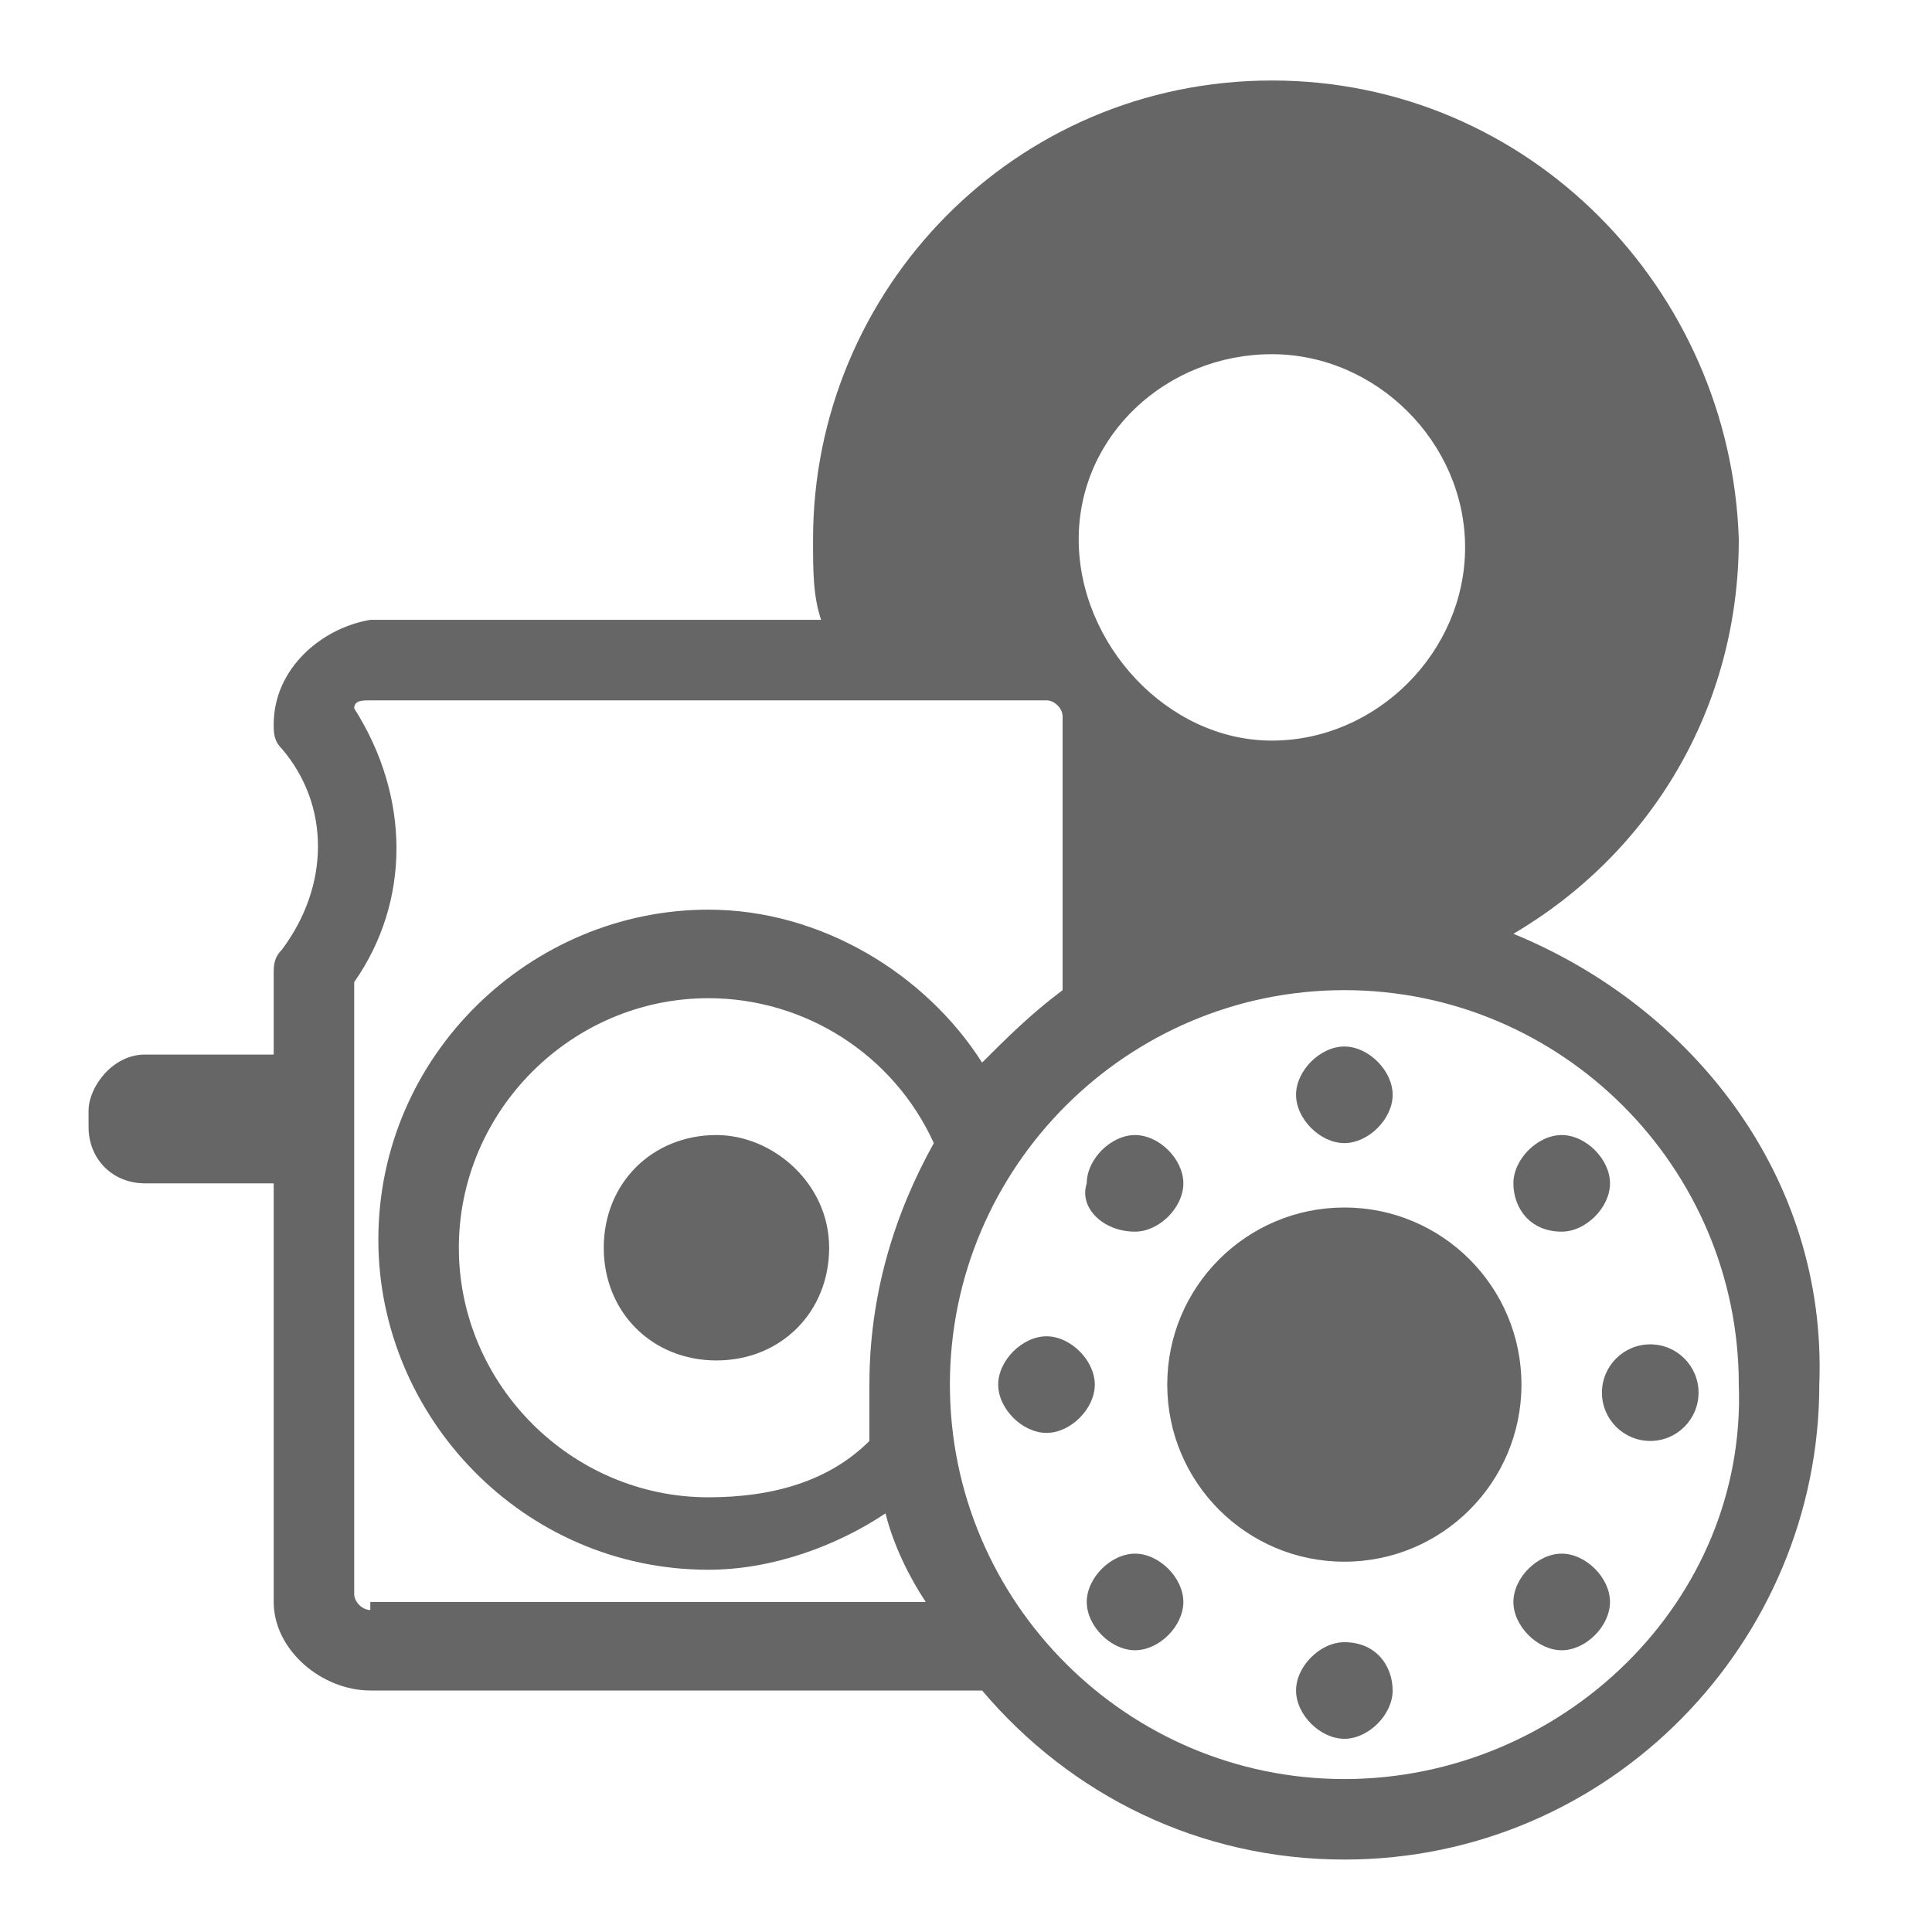 <svg xmlns="http://www.w3.org/2000/svg" viewBox="0 0 24 24"><style>.st0{fill:#666}</style><path class="st0" d="M8.9 14.1c-.8 0-1.4.6-1.4 1.4 0 .8.6 1.4 1.4 1.4.8 0 1.4-.6 1.4-1.4 0-.8-.7-1.4-1.4-1.4z"/><path class="st0" d="M18.8 11.6c1.7-1 2.8-2.8 2.8-4.9C21.5 3.6 19 1 15.8 1s-5.7 2.6-5.7 5.7c0 .4 0 .7.1 1H4.6c-.6.1-1.2.6-1.2 1.3 0 .1 0 .2.1.3.6.7.6 1.7 0 2.5-.1.1-.1.2-.1.3v1H1.8c-.4 0-.7.4-.7.7v.2c0 .4.3.7.7.7h1.6v5.2c0 .6.6 1.1 1.2 1.1h7.6c1.1 1.3 2.7 2.1 4.5 2.1 3.3 0 5.9-2.7 5.9-5.9.1-2.6-1.6-4.7-3.8-5.6zm-3-7.2c1.3 0 2.4 1.1 2.4 2.4 0 1.3-1.1 2.4-2.4 2.4S13.4 8 13.4 6.7s1.1-2.3 2.4-2.3zM4.6 20c-.1 0-.2-.1-.2-.2v-7.6c.7-1 .7-2.3 0-3.4 0-.1.1-.1.2-.1H13c.1 0 .2.1.2.2v3.4c-.4.3-.7.6-1 .9-.7-1.1-2-1.9-3.4-1.9-2.2 0-4.1 1.8-4.1 4.1 0 2.2 1.8 4.1 4.1 4.1.8 0 1.6-.3 2.2-.7.1.4.3.8.5 1.1H4.6zm6.2-2.8v.7c-.5.5-1.2.7-2 .7-1.7 0-3.1-1.4-3.1-3.1s1.4-3.1 3.1-3.1c1.2 0 2.3.7 2.8 1.8-.5.9-.8 1.9-.8 3zm5.9 4.9c-2.7 0-4.9-2.2-4.9-4.9s2.2-4.9 4.9-4.9 4.9 2.2 4.9 4.9c.1 2.7-2.2 4.9-4.9 4.9z"/><circle class="st0" cx="16.7" cy="17.2" r="2.2"/><path class="st0" d="M16.7 14.2c.3 0 .6-.3.6-.6s-.3-.6-.6-.6-.6.3-.6.6.3.6.6.6zm0 6.2c-.3 0-.6.3-.6.6s.3.6.6.6.6-.3.6-.6-.2-.6-.6-.6zm2.7-5.1c.3 0 .6-.3.6-.6s-.3-.6-.6-.6-.6.3-.6.6.2.6.6.6zm-5.3 4c-.3 0-.6.3-.6.6s.3.6.6.6.6-.3.6-.6-.3-.6-.6-.6z"/><circle class="st0" cx="20.5" cy="17.3" r=".6"/><path class="st0" d="M13 16.6c-.3 0-.6.3-.6.6s.3.6.6.6.6-.3.6-.6-.3-.6-.6-.6zm6.4 2.7c-.3 0-.6.3-.6.6s.3.6.6.6.6-.3.6-.6-.3-.6-.6-.6zm-5.3-4c.3 0 .6-.3.6-.6s-.3-.6-.6-.6-.6.3-.6.6c-.1.3.2.6.6.6z"/></svg>